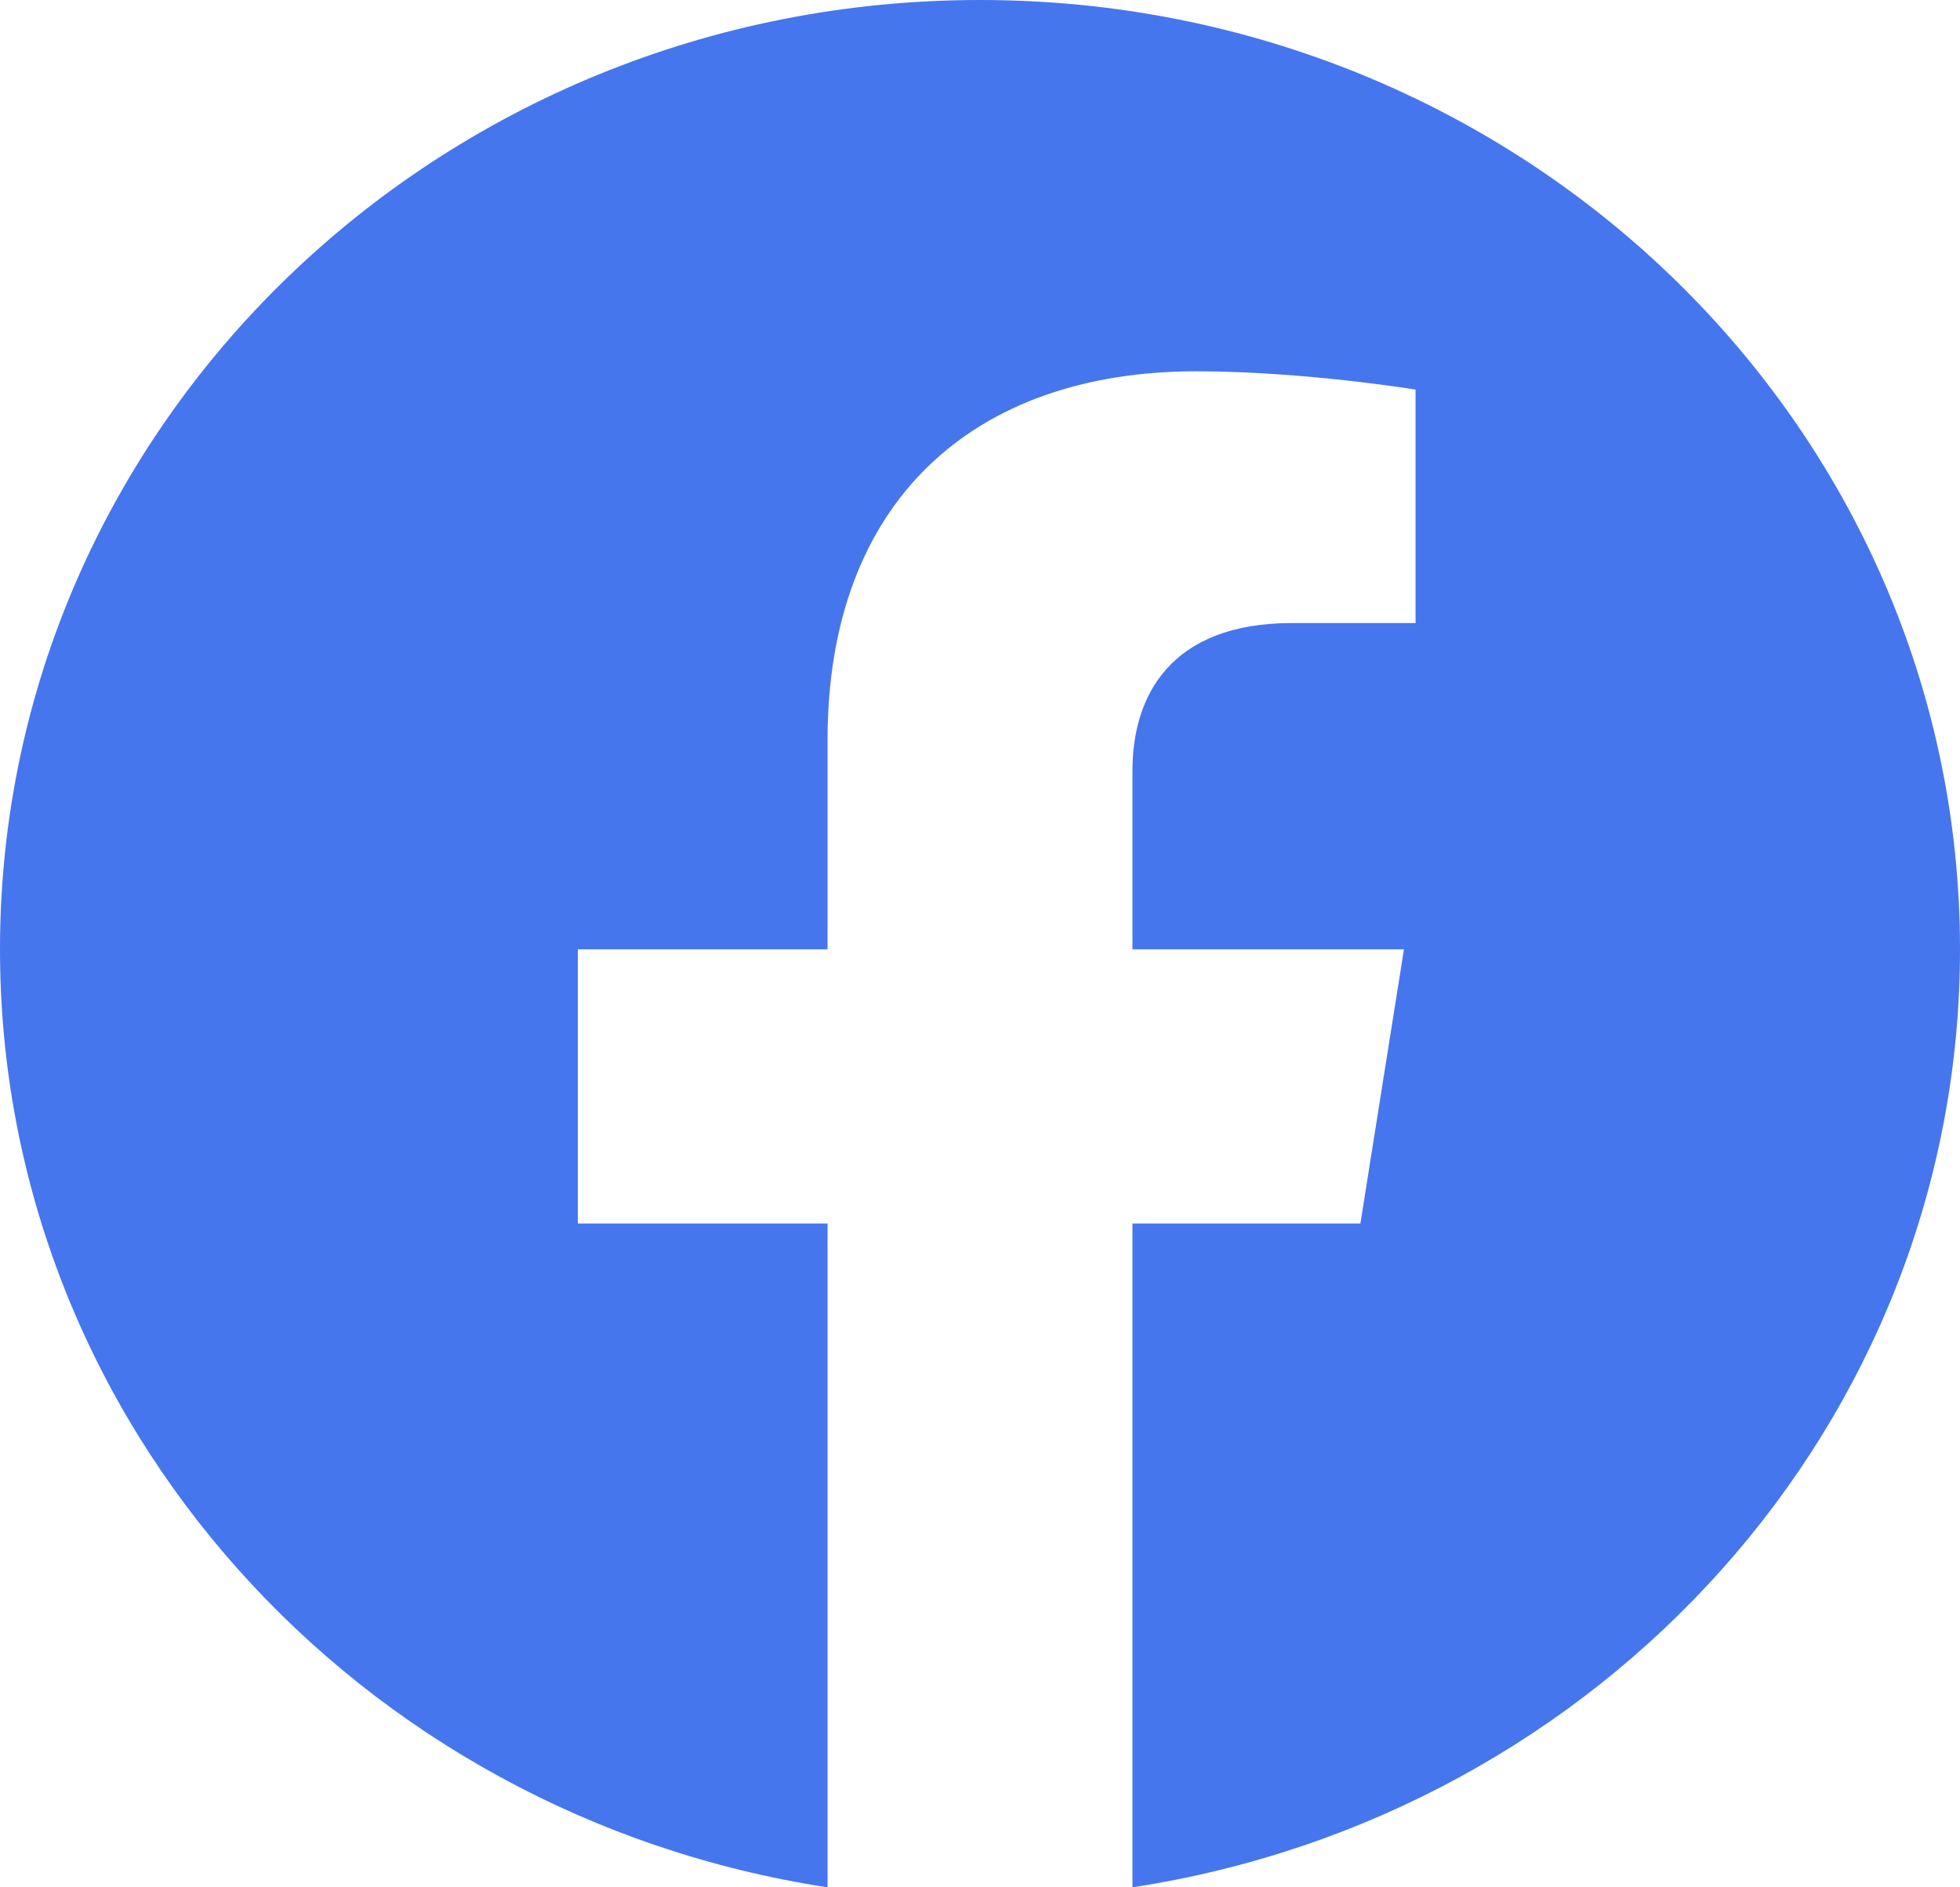 <svg width="27" height="26" viewBox="0 0 27 26" fill="none" xmlns="http://www.w3.org/2000/svg">
    <path d="M27 13.078C27 5.851 20.96 0 13.5 0C6.04 0 0 5.851 0 13.078C0 19.607 4.94 25.012 11.4 26V16.855H7.96V13.078H11.4V10.191C11.4 6.917 13.4 5.115 16.48 5.115C17.96 5.115 19.5 5.367 19.5 5.367V8.583H17.8C16.12 8.583 15.6 9.59 15.6 10.617V13.078H19.34L18.74 16.855H15.6V26C22.06 25.012 27 19.607 27 13.078Z" fill="#4676ED"/>
</svg>
